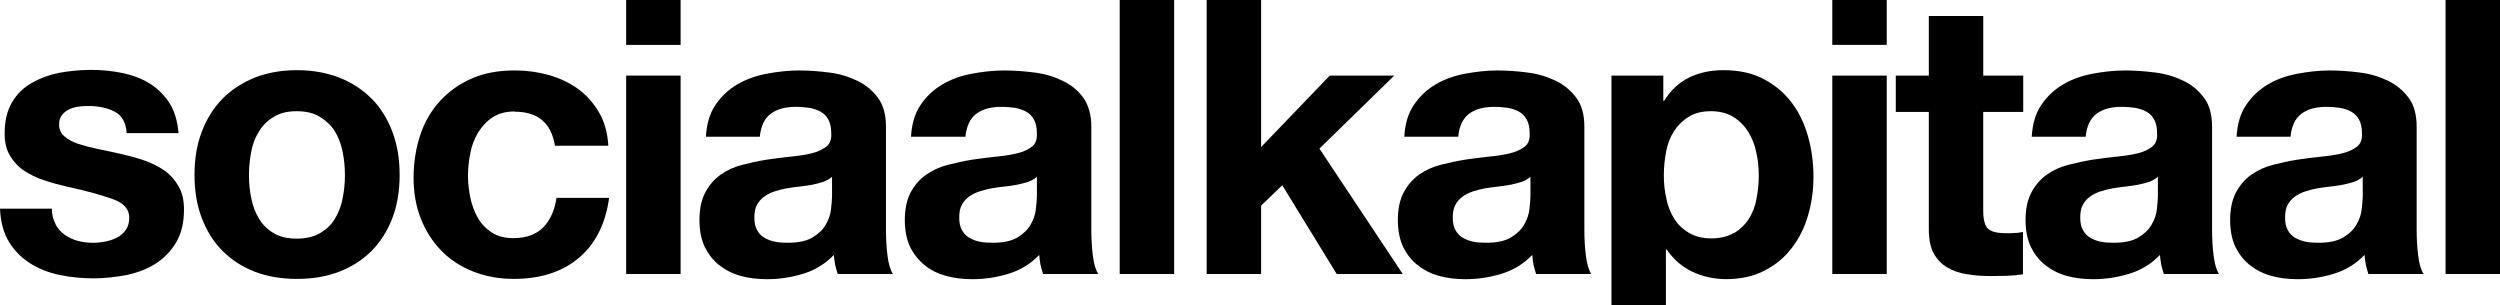<?xml version="1.0" encoding="UTF-8"?>
<svg xmlns="http://www.w3.org/2000/svg" id="Layer_1" data-name="Layer 1" viewBox="0 0 1521.45 185.9">
  <defs>
    <style>
      .cls-1 {
        fill: #000;
        stroke-width: 0px;
      }
    </style>
  </defs>
  <path class="cls-1" d="M33.91,136.76c1.41,2.51,3.45,4.71,5.65,6.28,2.36,1.57,5.02,2.83,8.01,3.61,2.98.79,6.12,1.1,9.42,1.1,2.36,0,4.71-.31,7.38-.79,2.51-.47,4.87-1.41,7.07-2.51,2.04-1.1,3.93-2.67,5.18-4.71,1.41-1.88,2.04-4.4,2.04-7.38,0-5.02-3.3-8.79-9.89-11.15-6.59-2.36-15.86-5.02-27.63-7.54-4.87-1.1-9.58-2.36-14.13-3.93-4.55-1.41-8.64-3.45-12.25-5.81-3.61-2.36-6.44-5.5-8.64-9.11-2.2-3.61-3.3-8.16-3.3-13.5,0-7.85,1.57-14.13,4.55-19.16,2.98-5.02,7.07-8.95,12.09-11.78,5.02-2.83,10.52-4.87,16.8-6.12,6.28-1.1,12.56-1.73,19.16-1.73s12.88.63,19,1.88c6.12,1.26,11.62,3.3,16.49,6.28,4.87,2.98,8.79,6.91,12.09,11.78,3.14,4.87,5.02,11.15,5.65,18.53h-31.56c-.47-6.44-2.83-10.68-7.22-13.03-4.4-2.2-9.58-3.45-15.39-3.45-1.88,0-3.93,0-6.12.31-2.2.16-4.24.79-5.97,1.57-1.73.79-3.3,1.88-4.55,3.45-1.26,1.41-1.88,3.45-1.88,5.97,0,2.98,1.1,5.34,3.3,7.22,2.2,1.88,5.02,3.45,8.48,4.55,3.45,1.1,7.54,2.2,12.09,3.14,4.55.94,9.11,1.88,13.82,2.98,4.87,1.1,9.58,2.36,14.13,3.93,4.55,1.57,8.64,3.61,12.25,6.12,3.61,2.51,6.44,5.81,8.64,9.58,2.2,3.77,3.3,8.48,3.3,14.13,0,8.01-1.57,14.6-4.71,19.94-3.14,5.34-7.38,9.73-12.56,13.03-5.18,3.3-10.99,5.5-17.59,6.91-6.59,1.26-13.35,2.04-20.25,2.04s-13.82-.63-20.57-2.04c-6.75-1.41-12.72-3.77-17.9-7.07-5.18-3.3-9.58-7.54-12.88-13.03-3.3-5.34-5.18-12.09-5.5-20.25h31.56c0,3.61.79,6.59,2.2,9.26l.16.47Z"></path>
  <path class="cls-1" d="M122.78,80.23c2.98-7.85,7.22-14.6,12.56-20.1,5.5-5.5,11.93-9.73,19.63-12.88,7.69-2.98,16.17-4.55,25.75-4.55s18.06,1.57,25.75,4.55c7.69,2.98,14.29,7.38,19.78,12.88,5.5,5.5,9.58,12.25,12.56,20.1,2.98,7.85,4.4,16.64,4.4,26.22s-1.41,18.37-4.4,26.22c-2.98,7.85-7.22,14.45-12.56,19.94-5.5,5.5-12.09,9.73-19.78,12.72-7.69,2.98-16.33,4.4-25.75,4.4s-18.06-1.41-25.75-4.4c-7.69-2.98-14.13-7.22-19.63-12.72-5.5-5.5-9.58-12.25-12.56-19.94-2.98-7.85-4.4-16.49-4.4-26.22s1.41-18.37,4.4-26.22ZM152.93,120.74c.94,4.55,2.51,8.79,4.71,12.4,2.2,3.61,5.18,6.59,8.95,8.79,3.77,2.2,8.48,3.3,13.97,3.3s10.36-1.1,14.13-3.3c3.77-2.2,6.91-5.02,9.11-8.79,2.2-3.61,3.93-7.85,4.71-12.4.94-4.55,1.41-9.26,1.41-14.13s-.47-9.58-1.41-14.29c-.94-4.71-2.51-8.79-4.71-12.4-2.2-3.61-5.34-6.44-9.11-8.79-3.77-2.36-8.48-3.45-14.13-3.45s-10.21,1.1-13.97,3.45c-3.77,2.2-6.75,5.18-8.95,8.79-2.2,3.61-3.93,7.69-4.71,12.4-.94,4.71-1.41,9.42-1.41,14.29s.47,9.58,1.41,14.13Z"></path>
  <path class="cls-1" d="M313.08,67.83c-5.34,0-9.73,1.26-13.35,3.61-3.61,2.36-6.44,5.5-8.79,9.26-2.2,3.77-3.93,8.01-4.71,12.56-.94,4.55-1.41,9.11-1.41,13.66s.47,8.79,1.41,13.35c.94,4.55,2.51,8.64,4.55,12.25s4.87,6.59,8.48,8.95c3.61,2.36,8.01,3.45,13.03,3.45,8.01,0,13.97-2.2,18.37-6.59,4.24-4.4,6.91-10.36,8.01-17.9h32.03c-2.2,16.02-8.48,28.26-18.68,36.74-10.21,8.48-23.39,12.56-39.41,12.56-9.11,0-17.27-1.57-24.81-4.55-7.54-2.98-13.97-7.22-19.31-12.72-5.34-5.5-9.42-11.93-12.4-19.47-2.98-7.54-4.4-15.86-4.4-24.81s1.41-18.06,4.08-26.06c2.67-8.01,6.75-14.92,12.09-20.73,5.34-5.81,11.78-10.36,19.31-13.66,7.54-3.3,16.33-4.87,26.22-4.87,7.22,0,13.97.94,20.73,2.83,6.59,1.88,12.56,4.71,17.74,8.48,5.18,3.77,9.42,8.64,12.72,14.29,3.3,5.65,5.18,12.4,5.65,20.25h-32.5c-2.2-13.82-10.36-20.73-24.49-20.73l-.16-.16Z"></path>
  <path class="cls-1" d="M381.07,27.32V0h33.13v27.32h-33.13ZM414.2,46v120.74h-33.13V46h33.13Z"></path>
  <path class="cls-1" d="M429.59,83.22c.47-7.85,2.36-14.29,5.81-19.31,3.45-5.18,7.85-9.26,13.03-12.4,5.34-3.14,11.3-5.34,17.9-6.59,6.59-1.26,13.35-2.04,19.94-2.04,6.12,0,12.25.47,18.37,1.26,6.28.79,11.93,2.51,17.11,5.02,5.18,2.51,9.26,5.97,12.56,10.36,3.3,4.4,4.87,10.36,4.87,17.59v62.81c0,5.5.31,10.68.94,15.7.63,5.02,1.73,8.79,3.3,11.15h-33.6c-.63-1.88-1.1-3.77-1.57-5.65-.31-1.88-.63-3.93-.79-5.97-5.34,5.5-11.46,9.26-18.68,11.46-7.22,2.2-14.45,3.3-21.98,3.3-5.81,0-11.15-.63-16.17-2.04-5.02-1.41-9.26-3.61-13.03-6.59-3.77-2.98-6.59-6.75-8.79-11.15-2.04-4.55-3.14-9.89-3.14-16.17,0-6.91,1.26-12.56,3.61-16.96,2.36-4.4,5.5-8.01,9.26-10.68,3.77-2.67,8.16-4.71,13.03-5.97s9.89-2.36,14.76-3.14c5.02-.79,9.89-1.41,14.76-1.88,4.87-.47,9.11-1.1,12.88-2.04,3.77-.94,6.75-2.36,8.95-4.08,2.2-1.73,3.14-4.4,2.98-7.85,0-3.61-.63-6.44-1.73-8.48-1.1-2.04-2.67-3.77-4.71-4.87-1.88-1.1-4.24-1.88-6.75-2.36-2.51-.31-5.34-.63-8.32-.63-6.59,0-11.62,1.41-15.39,4.24-3.77,2.83-5.97,7.54-6.59,13.97h-33.13.31ZM506.21,107.71c-1.41,1.26-3.14,2.2-5.18,2.98-2.04.63-4.4,1.26-6.75,1.73-2.36.47-5.02.79-7.54,1.1s-5.34.63-8.01,1.1c-2.51.47-5.02,1.1-7.38,1.88-2.36.79-4.55,1.88-6.28,3.14-1.73,1.26-3.3,2.98-4.4,5.02-1.1,2.04-1.57,4.55-1.57,7.69s.47,5.5,1.57,7.54c1.1,2.04,2.51,3.61,4.4,4.71,1.88,1.1,4.08,2.04,6.59,2.51,2.51.47,5.02.63,7.69.63,6.59,0,11.62-1.1,15.23-3.3,3.61-2.2,6.28-4.71,8.01-7.85,1.73-2.98,2.83-6.12,3.14-9.26.31-3.14.63-5.65.63-7.54v-12.4l-.16.31Z"></path>
  <path class="cls-1" d="M554.41,83.22c.47-7.85,2.36-14.29,5.81-19.31,3.45-5.18,7.85-9.26,13.03-12.4,5.34-3.14,11.3-5.34,17.9-6.59,6.59-1.26,13.35-2.04,19.94-2.04,6.12,0,12.25.47,18.53,1.26,6.28.79,11.93,2.51,17.11,5.02,5.18,2.51,9.42,5.97,12.56,10.36,3.14,4.4,4.87,10.36,4.87,17.59v62.81c0,5.5.31,10.68.94,15.7.63,5.02,1.73,8.79,3.3,11.15h-33.6c-.63-1.88-1.1-3.77-1.57-5.65-.31-1.88-.63-3.93-.79-5.97-5.34,5.5-11.46,9.26-18.68,11.46-7.22,2.2-14.45,3.3-21.98,3.3-5.81,0-11.15-.63-16.17-2.04-5.02-1.41-9.42-3.61-13.03-6.59-3.61-2.98-6.59-6.75-8.79-11.15-2.04-4.55-3.14-9.89-3.14-16.17,0-6.91,1.26-12.56,3.61-16.96,2.36-4.4,5.5-8.01,9.42-10.68,3.77-2.67,8.16-4.71,13.03-5.97,4.87-1.26,9.89-2.36,14.76-3.14,5.02-.79,9.89-1.41,14.76-1.88,4.87-.47,9.11-1.1,12.88-2.04,3.77-.94,6.75-2.36,8.95-4.08,2.2-1.73,3.14-4.4,2.98-7.85,0-3.61-.63-6.44-1.73-8.48-1.1-2.04-2.67-3.77-4.71-4.87-2.04-1.1-4.24-1.88-6.75-2.36-2.51-.31-5.34-.63-8.32-.63-6.59,0-11.62,1.41-15.39,4.24-3.77,2.83-5.97,7.54-6.59,13.97h-33.13ZM630.88,107.71c-1.41,1.26-3.14,2.2-5.18,2.98-2.04.63-4.4,1.26-6.75,1.73-2.36.47-5.02.79-7.54,1.1-2.67.31-5.34.63-8.01,1.1-2.51.47-4.87,1.1-7.38,1.88-2.36.79-4.55,1.88-6.28,3.14-1.73,1.26-3.3,2.98-4.4,5.02-1.1,2.04-1.57,4.55-1.57,7.69s.47,5.5,1.57,7.54c1.1,2.04,2.51,3.61,4.4,4.71,1.88,1.1,4.08,2.04,6.59,2.51,2.51.47,5.02.63,7.69.63,6.59,0,11.62-1.1,15.23-3.3,3.61-2.2,6.28-4.71,8.01-7.85,1.73-2.98,2.83-6.12,3.14-9.26.31-3.14.63-5.65.63-7.54v-12.4l-.16.31Z"></path>
  <path class="cls-1" d="M714.56,0v166.75h-33.13V0h33.13Z"></path>
  <path class="cls-1" d="M767.48,0v89.5l41.77-43.49h39.25l-45.53,44.43,50.72,76.31h-40.2l-33.13-54.01-12.88,12.4v41.61h-33.13V0h33.13,0Z"></path>
  <path class="cls-1" d="M854.62,83.22c.47-7.85,2.36-14.29,5.81-19.31,3.45-5.18,7.85-9.26,13.03-12.4,5.18-3.14,11.3-5.34,17.9-6.59,6.59-1.26,13.35-2.04,19.94-2.04,6.12,0,12.25.47,18.37,1.26,6.28.79,11.93,2.51,17.11,5.02,5.18,2.51,9.26,5.97,12.56,10.36,3.3,4.4,4.87,10.36,4.87,17.59v62.81c0,5.5.31,10.68.94,15.7.63,5.02,1.73,8.79,3.3,11.15h-33.6c-.63-1.88-1.1-3.77-1.57-5.65-.31-1.88-.63-3.93-.79-5.97-5.34,5.5-11.46,9.26-18.68,11.46-7.22,2.2-14.45,3.3-21.98,3.3-5.81,0-11.15-.63-16.17-2.04-5.02-1.41-9.26-3.61-13.03-6.59-3.77-2.98-6.59-6.75-8.79-11.15-2.04-4.55-3.14-9.89-3.14-16.17,0-6.91,1.26-12.56,3.61-16.96,2.36-4.4,5.5-8.01,9.26-10.68,3.77-2.67,8.16-4.71,13.03-5.97,4.87-1.26,9.89-2.36,14.76-3.14,5.02-.79,9.89-1.41,14.76-1.88,4.87-.47,9.11-1.1,12.88-2.04,3.77-.94,6.75-2.36,8.95-4.08,2.2-1.73,3.14-4.4,2.98-7.85,0-3.61-.63-6.44-1.73-8.48-1.1-2.04-2.67-3.77-4.71-4.87-1.88-1.1-4.24-1.88-6.75-2.36-2.51-.31-5.34-.63-8.32-.63-6.59,0-11.62,1.41-15.39,4.24-3.77,2.83-5.97,7.54-6.59,13.97h-33.13.31ZM931.24,107.71c-1.41,1.26-3.14,2.2-5.18,2.98-2.04.63-4.4,1.26-6.75,1.73-2.36.47-4.87.79-7.54,1.1-2.67.31-5.34.63-8.01,1.1-2.51.47-5.02,1.1-7.38,1.88-2.36.79-4.55,1.88-6.28,3.14-1.73,1.26-3.3,2.98-4.4,5.02-1.1,2.04-1.57,4.55-1.57,7.69s.47,5.5,1.57,7.54c1.1,2.04,2.51,3.61,4.4,4.71,1.88,1.1,4.08,2.04,6.59,2.51,2.51.47,5.02.63,7.69.63,6.59,0,11.62-1.1,15.23-3.3,3.61-2.2,6.28-4.71,8.01-7.85,1.73-2.98,2.83-6.12,3.14-9.26s.63-5.65.63-7.54v-12.4l-.16.31Z"></path>
  <path class="cls-1" d="M1012.26,46v15.39h.47c4.08-6.59,9.26-11.3,15.39-14.29,6.28-2.98,13.03-4.4,20.57-4.4,9.42,0,17.74,1.73,24.49,5.34,6.91,3.61,12.56,8.32,17.11,14.29,4.55,5.97,7.85,12.88,10.05,20.73,2.2,7.85,3.3,16.02,3.3,24.65,0,8.16-1.1,15.86-3.3,23.39-2.2,7.54-5.5,14.13-9.89,19.78-4.4,5.81-9.89,10.36-16.64,13.82-6.59,3.45-14.29,5.18-23.24,5.18-7.54,0-14.29-1.57-20.73-4.55-6.28-2.98-11.46-7.54-15.54-13.5h-.47v34.07h-33.13V46.01h31.56ZM1055.44,141.78c3.61-2.2,6.59-5.02,8.79-8.48,2.2-3.45,3.93-7.54,4.71-12.25.94-4.71,1.41-9.42,1.41-14.29s-.47-9.58-1.57-14.29c-.94-4.71-2.67-8.79-5.02-12.56-2.36-3.61-5.34-6.59-8.95-8.79-3.61-2.2-8.16-3.45-13.5-3.45s-10.05,1.1-13.66,3.45c-3.61,2.2-6.59,5.18-8.95,8.79-2.2,3.61-3.93,7.69-4.71,12.4-.94,4.71-1.41,9.58-1.41,14.45s.47,9.58,1.57,14.29c.94,4.71,2.67,8.79,4.87,12.25,2.2,3.45,5.18,6.28,8.95,8.48,3.77,2.2,8.32,3.3,13.5,3.3s10.05-1.1,13.66-3.3h.31Z"></path>
  <path class="cls-1" d="M1115.1,27.32V0h33.13v27.32h-33.13ZM1148.23,46v120.74h-33.13V46h33.13Z"></path>
  <path class="cls-1" d="M1231.29,46v22.14h-24.34v59.82c0,5.65.94,9.26,2.83,11.15,1.88,1.88,5.65,2.83,11.15,2.83,1.88,0,3.61,0,5.34-.16,1.73,0,3.3-.31,4.87-.63v25.75c-2.83.47-5.97.79-9.26.94-3.45,0-6.75.16-10.05.16-5.18,0-10.05-.31-14.6-1.1-4.55-.63-8.64-2.04-12.09-4.08-3.45-2.04-6.28-4.87-8.32-8.64-2.04-3.77-2.98-8.64-2.98-14.76v-71.28h-20.1v-22.14h20.1V9.73h33.13v36.27h24.34Z"></path>
  <path class="cls-1" d="M1236.47,83.22c.47-7.85,2.36-14.29,5.81-19.31,3.45-5.18,7.85-9.26,13.03-12.4,5.34-3.14,11.3-5.34,17.9-6.59,6.59-1.26,13.35-2.04,19.94-2.04,6.12,0,12.25.47,18.53,1.26,6.28.79,11.93,2.51,17.11,5.02,5.18,2.51,9.26,5.97,12.56,10.36,3.3,4.4,4.87,10.36,4.87,17.59v62.81c0,5.5.31,10.68.94,15.7.63,5.02,1.73,8.79,3.3,11.15h-33.6c-.63-1.88-1.1-3.77-1.57-5.65-.31-1.88-.63-3.93-.79-5.97-5.34,5.5-11.46,9.26-18.68,11.46-7.22,2.2-14.45,3.3-21.98,3.3-5.81,0-11.15-.63-16.17-2.04-5.02-1.41-9.26-3.61-13.03-6.59-3.77-2.98-6.59-6.75-8.79-11.15-2.04-4.55-3.14-9.89-3.14-16.17,0-6.91,1.26-12.56,3.61-16.96,2.36-4.4,5.5-8.01,9.26-10.68,3.77-2.67,8.16-4.71,13.03-5.97,4.87-1.26,9.89-2.36,14.76-3.14,5.02-.79,9.89-1.41,14.76-1.88,4.87-.47,9.11-1.1,12.88-2.04,3.77-.94,6.75-2.36,8.79-4.08,2.2-1.73,3.14-4.4,2.98-7.85,0-3.61-.63-6.44-1.73-8.48-1.1-2.04-2.67-3.77-4.71-4.87-2.04-1.1-4.24-1.88-6.75-2.36-2.51-.31-5.34-.63-8.32-.63-6.59,0-11.62,1.41-15.39,4.24-3.77,2.83-5.97,7.54-6.59,13.97h-33.13.31ZM1313.1,107.71c-1.41,1.26-3.14,2.2-5.18,2.98-2.04.63-4.4,1.26-6.75,1.73-2.36.47-4.87.79-7.54,1.1s-5.34.63-8.01,1.1c-2.51.47-4.87,1.1-7.38,1.88-2.36.79-4.55,1.88-6.28,3.14-1.73,1.26-3.3,2.98-4.4,5.02-1.1,2.04-1.57,4.55-1.57,7.69s.47,5.5,1.57,7.54c1.1,2.04,2.51,3.61,4.4,4.71,1.88,1.1,4.08,2.04,6.59,2.51,2.51.47,5.02.63,7.69.63,6.59,0,11.62-1.1,15.23-3.3,3.61-2.2,6.28-4.71,8.01-7.85,1.73-2.98,2.83-6.12,3.14-9.26s.63-5.65.63-7.54v-12.4l-.16.31Z"></path>
  <path class="cls-1" d="M1361.14,83.22c.47-7.85,2.36-14.29,5.81-19.31,3.45-5.18,7.85-9.26,13.03-12.4,5.18-3.14,11.3-5.34,17.9-6.59,6.59-1.26,13.35-2.04,19.94-2.04,6.12,0,12.25.47,18.37,1.26,6.28.79,11.93,2.51,17.11,5.02s9.26,5.97,12.56,10.36c3.3,4.4,4.87,10.36,4.87,17.59v62.81c0,5.5.31,10.68.94,15.7.63,5.02,1.73,8.79,3.3,11.15h-33.6c-.63-1.88-1.1-3.77-1.57-5.65-.31-1.88-.63-3.93-.79-5.97-5.34,5.5-11.46,9.26-18.68,11.46-7.22,2.2-14.45,3.3-21.98,3.3-5.81,0-11.15-.63-16.17-2.04-5.02-1.41-9.26-3.61-13.03-6.59-3.77-2.98-6.59-6.75-8.79-11.15-2.04-4.55-3.14-9.89-3.14-16.17,0-6.91,1.26-12.56,3.61-16.96,2.36-4.4,5.5-8.01,9.26-10.68,3.77-2.67,8.16-4.71,13.03-5.97,4.87-1.26,9.89-2.36,14.76-3.14,5.02-.79,9.89-1.41,14.76-1.88,4.87-.47,9.11-1.1,12.88-2.04,3.77-.94,6.75-2.36,8.95-4.08,2.2-1.73,3.14-4.4,2.98-7.85,0-3.61-.63-6.44-1.73-8.48-1.1-2.04-2.67-3.77-4.71-4.87-1.88-1.1-4.24-1.88-6.75-2.36-2.51-.31-5.34-.63-8.32-.63-6.59,0-11.62,1.41-15.39,4.24-3.77,2.83-5.97,7.54-6.59,13.97h-33.13.31ZM1437.76,107.71c-1.41,1.26-3.14,2.2-5.18,2.98-2.04.63-4.4,1.26-6.75,1.73-2.36.47-4.87.79-7.54,1.1-2.67.31-5.34.63-8.01,1.1-2.51.47-5.02,1.1-7.38,1.88-2.36.79-4.55,1.88-6.28,3.14-1.73,1.26-3.3,2.98-4.4,5.02-1.1,2.04-1.57,4.55-1.57,7.69s.47,5.5,1.57,7.54c1.1,2.04,2.51,3.61,4.4,4.71,1.88,1.1,4.08,2.04,6.59,2.51,2.51.47,5.02.63,7.69.63,6.59,0,11.62-1.1,15.23-3.3,3.61-2.2,6.28-4.71,8.01-7.85,1.73-2.98,2.83-6.12,3.14-9.26.31-3.14.63-5.65.63-7.54v-12.4l-.16.31Z"></path>
  <path class="cls-1" d="M1521.45,0v166.75h-33.13V0h33.13Z"></path>
</svg>
